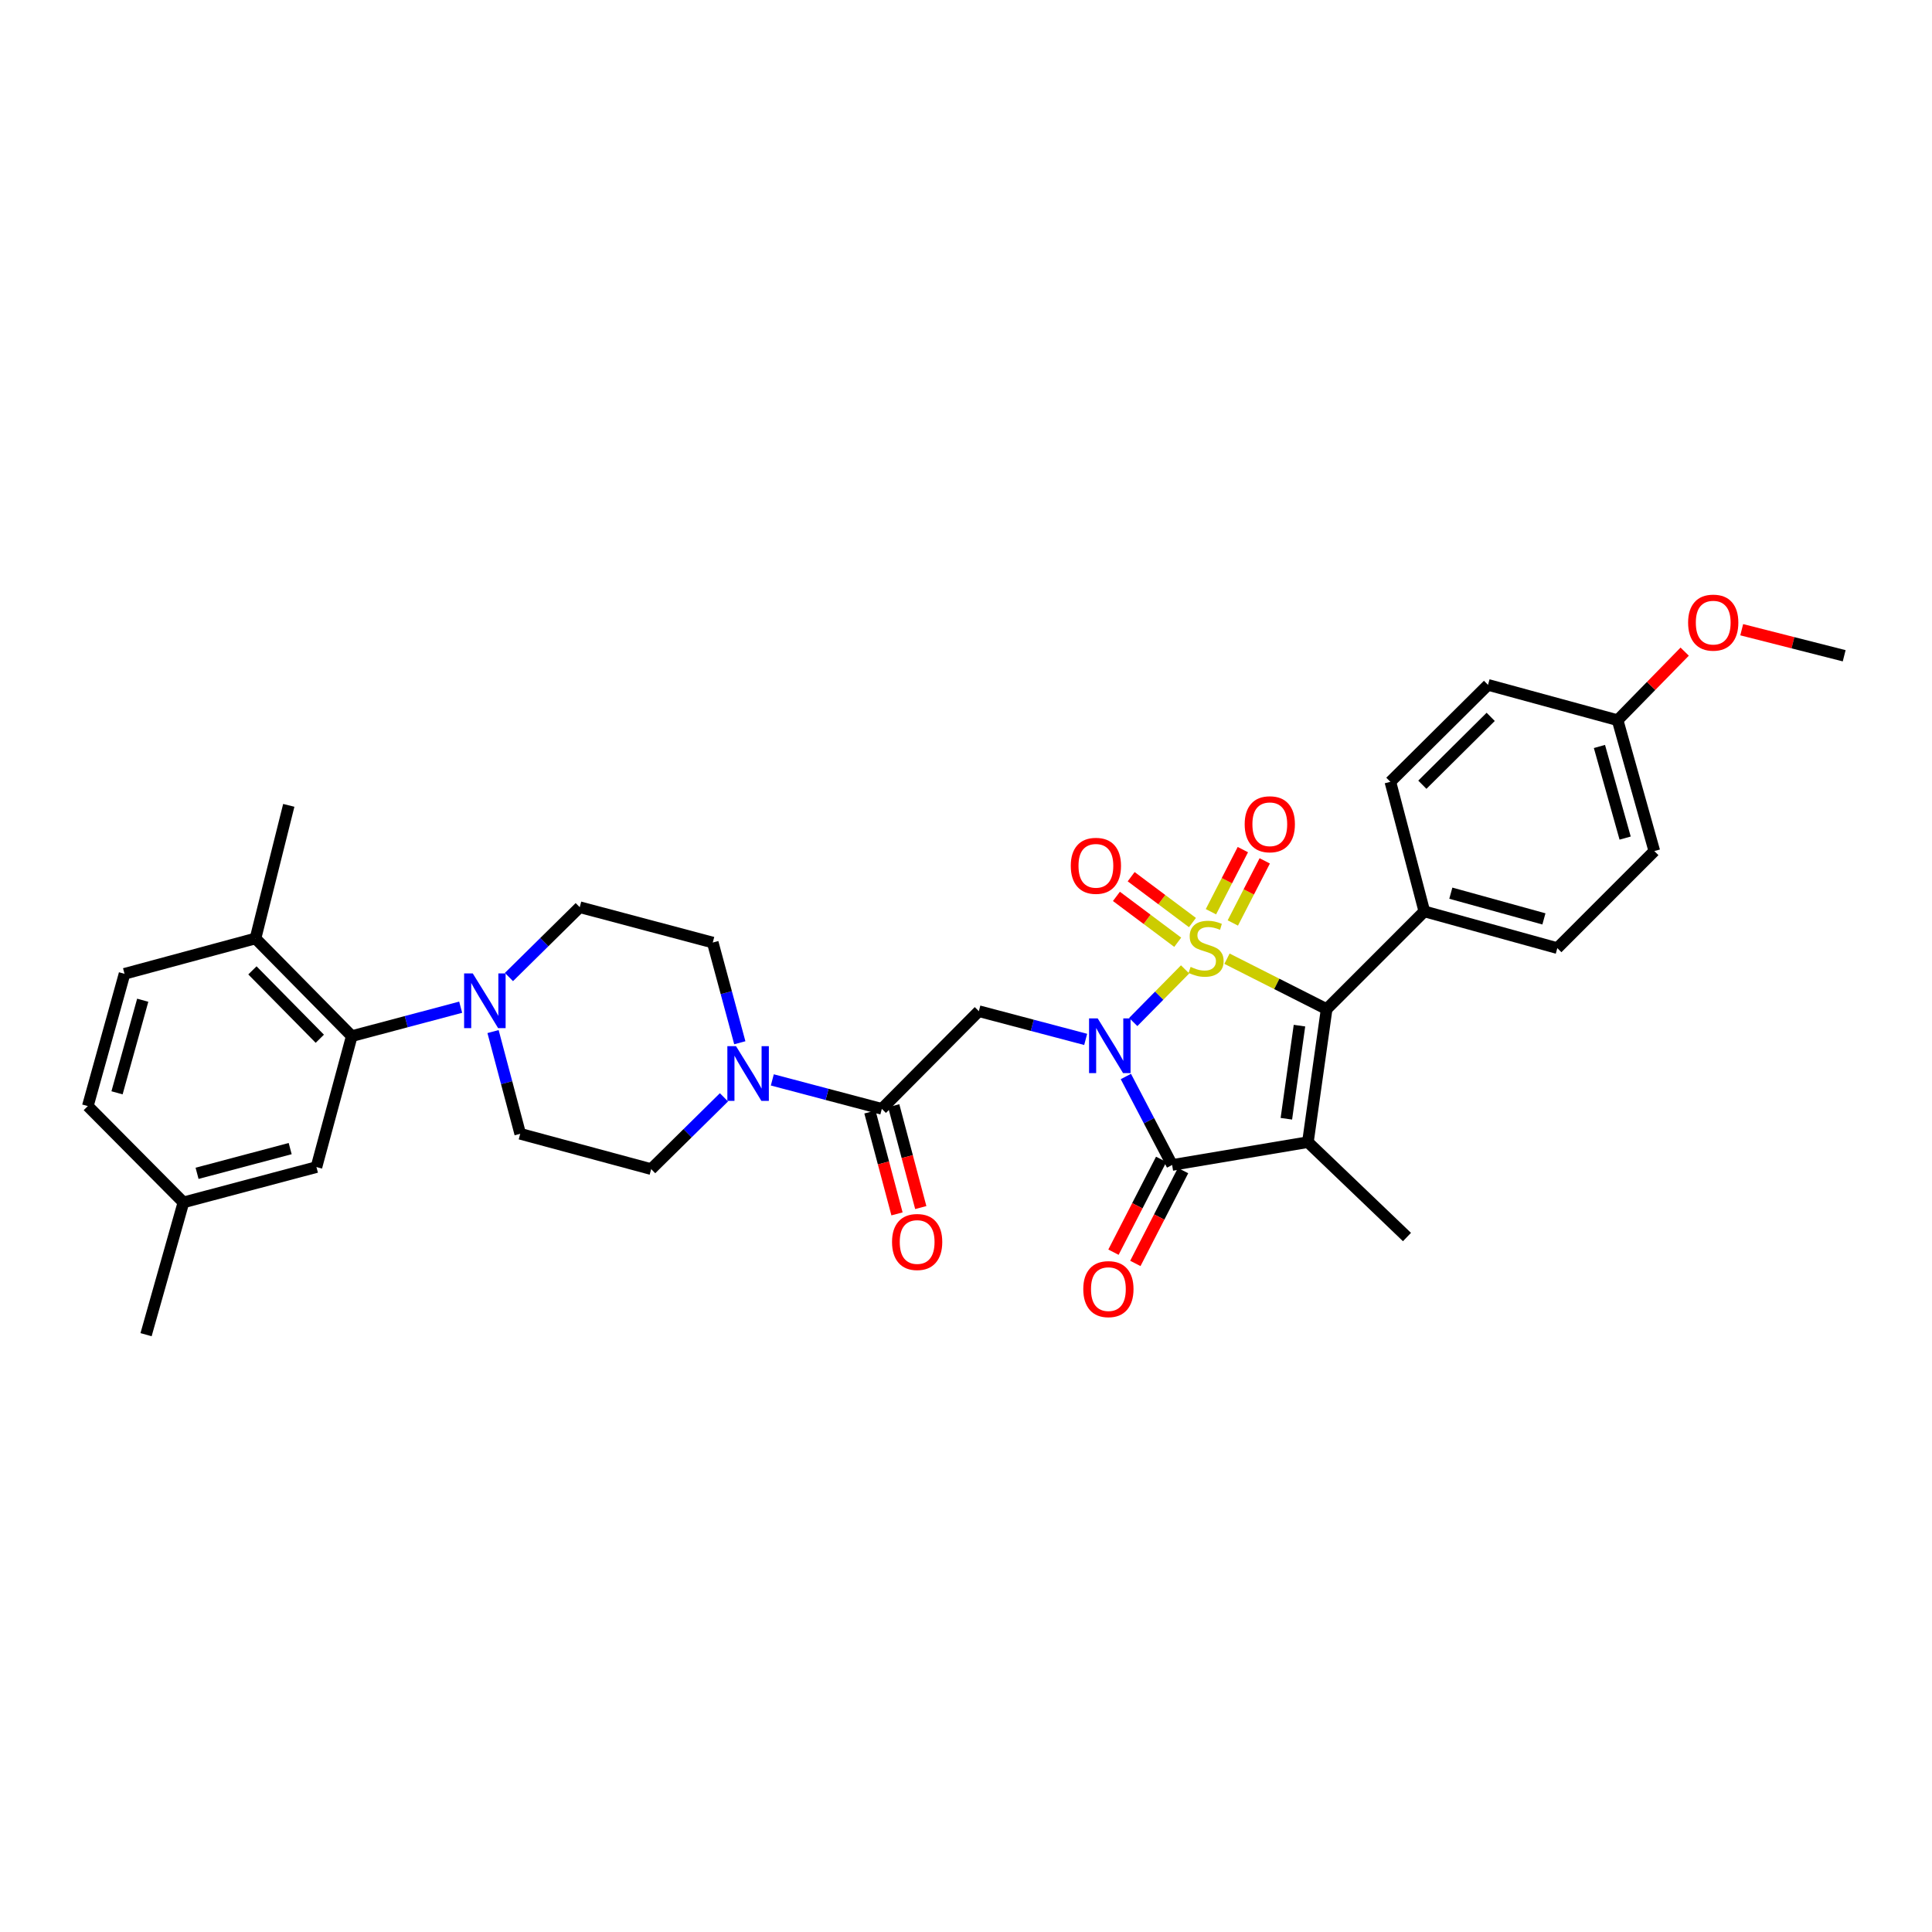 <?xml version='1.0' encoding='iso-8859-1'?>
<svg version='1.1' baseProfile='full'
              xmlns='http://www.w3.org/2000/svg'
                      xmlns:rdkit='http://www.rdkit.org/xml'
                      xmlns:xlink='http://www.w3.org/1999/xlink'
                  xml:space='preserve'
width='1000px' height='1000px' viewBox='0 0 1000 1000'>
<!-- END OF HEADER -->
<rect style='opacity:1.0;fill:#FFFFFF;stroke:none' width='1000' height='1000' x='0' y='0'> </rect>
<path class='bond-0' d='M 613.405,501.756 L 599.983,515.372' style='fill:none;fill-rule:evenodd;stroke:#CCCC00;stroke-width:6px;stroke-linecap:butt;stroke-linejoin:miter;stroke-opacity:1' />
<path class='bond-0' d='M 599.983,515.372 L 586.561,528.989' style='fill:none;fill-rule:evenodd;stroke:#0000FF;stroke-width:6px;stroke-linecap:butt;stroke-linejoin:miter;stroke-opacity:1' />
<path class='bond-2' d='M 635.088,496.223 L 660.875,509.27' style='fill:none;fill-rule:evenodd;stroke:#CCCC00;stroke-width:6px;stroke-linecap:butt;stroke-linejoin:miter;stroke-opacity:1' />
<path class='bond-2' d='M 660.875,509.27 L 686.662,522.316' style='fill:none;fill-rule:evenodd;stroke:#000000;stroke-width:6px;stroke-linecap:butt;stroke-linejoin:miter;stroke-opacity:1' />
<path class='bond-9' d='M 617.213,477.519 L 601.351,465.646' style='fill:none;fill-rule:evenodd;stroke:#CCCC00;stroke-width:6px;stroke-linecap:butt;stroke-linejoin:miter;stroke-opacity:1' />
<path class='bond-9' d='M 601.351,465.646 L 585.489,453.774' style='fill:none;fill-rule:evenodd;stroke:#FF0000;stroke-width:6px;stroke-linecap:butt;stroke-linejoin:miter;stroke-opacity:1' />
<path class='bond-9' d='M 609.584,487.711 L 593.722,475.839' style='fill:none;fill-rule:evenodd;stroke:#CCCC00;stroke-width:6px;stroke-linecap:butt;stroke-linejoin:miter;stroke-opacity:1' />
<path class='bond-9' d='M 593.722,475.839 L 577.86,463.966' style='fill:none;fill-rule:evenodd;stroke:#FF0000;stroke-width:6px;stroke-linecap:butt;stroke-linejoin:miter;stroke-opacity:1' />
<path class='bond-10' d='M 638.104,477.729 L 646.365,461.654' style='fill:none;fill-rule:evenodd;stroke:#CCCC00;stroke-width:6px;stroke-linecap:butt;stroke-linejoin:miter;stroke-opacity:1' />
<path class='bond-10' d='M 646.365,461.654 L 654.626,445.579' style='fill:none;fill-rule:evenodd;stroke:#FF0000;stroke-width:6px;stroke-linecap:butt;stroke-linejoin:miter;stroke-opacity:1' />
<path class='bond-10' d='M 626.781,471.91 L 635.042,455.835' style='fill:none;fill-rule:evenodd;stroke:#CCCC00;stroke-width:6px;stroke-linecap:butt;stroke-linejoin:miter;stroke-opacity:1' />
<path class='bond-10' d='M 635.042,455.835 L 643.303,439.76' style='fill:none;fill-rule:evenodd;stroke:#FF0000;stroke-width:6px;stroke-linecap:butt;stroke-linejoin:miter;stroke-opacity:1' />
<path class='bond-3' d='M 582.747,557.193 L 594.719,580.09' style='fill:none;fill-rule:evenodd;stroke:#0000FF;stroke-width:6px;stroke-linecap:butt;stroke-linejoin:miter;stroke-opacity:1' />
<path class='bond-3' d='M 594.719,580.09 L 606.691,602.987' style='fill:none;fill-rule:evenodd;stroke:#000000;stroke-width:6px;stroke-linecap:butt;stroke-linejoin:miter;stroke-opacity:1' />
<path class='bond-4' d='M 561.94,537.992 L 534.294,530.688' style='fill:none;fill-rule:evenodd;stroke:#0000FF;stroke-width:6px;stroke-linecap:butt;stroke-linejoin:miter;stroke-opacity:1' />
<path class='bond-4' d='M 534.294,530.688 L 506.648,523.384' style='fill:none;fill-rule:evenodd;stroke:#000000;stroke-width:6px;stroke-linecap:butt;stroke-linejoin:miter;stroke-opacity:1' />
<path class='bond-1' d='M 676.972,591.169 L 686.662,522.316' style='fill:none;fill-rule:evenodd;stroke:#000000;stroke-width:6px;stroke-linecap:butt;stroke-linejoin:miter;stroke-opacity:1' />
<path class='bond-1' d='M 665.819,579.067 L 672.602,530.87' style='fill:none;fill-rule:evenodd;stroke:#000000;stroke-width:6px;stroke-linecap:butt;stroke-linejoin:miter;stroke-opacity:1' />
<path class='bond-20' d='M 676.972,591.169 L 728.249,640.288' style='fill:none;fill-rule:evenodd;stroke:#000000;stroke-width:6px;stroke-linecap:butt;stroke-linejoin:miter;stroke-opacity:1' />
<path class='bond-33' d='M 676.972,591.169 L 606.691,602.987' style='fill:none;fill-rule:evenodd;stroke:#000000;stroke-width:6px;stroke-linecap:butt;stroke-linejoin:miter;stroke-opacity:1' />
<path class='bond-11' d='M 686.662,522.316 L 737.231,471.726' style='fill:none;fill-rule:evenodd;stroke:#000000;stroke-width:6px;stroke-linecap:butt;stroke-linejoin:miter;stroke-opacity:1' />
<path class='bond-12' d='M 601.03,600.077 L 588.68,624.104' style='fill:none;fill-rule:evenodd;stroke:#000000;stroke-width:6px;stroke-linecap:butt;stroke-linejoin:miter;stroke-opacity:1' />
<path class='bond-12' d='M 588.68,624.104 L 576.33,648.131' style='fill:none;fill-rule:evenodd;stroke:#FF0000;stroke-width:6px;stroke-linecap:butt;stroke-linejoin:miter;stroke-opacity:1' />
<path class='bond-12' d='M 612.352,605.897 L 600.003,629.924' style='fill:none;fill-rule:evenodd;stroke:#000000;stroke-width:6px;stroke-linecap:butt;stroke-linejoin:miter;stroke-opacity:1' />
<path class='bond-12' d='M 600.003,629.924 L 587.653,653.95' style='fill:none;fill-rule:evenodd;stroke:#FF0000;stroke-width:6px;stroke-linecap:butt;stroke-linejoin:miter;stroke-opacity:1' />
<path class='bond-5' d='M 506.648,523.384 L 456.432,573.94' style='fill:none;fill-rule:evenodd;stroke:#000000;stroke-width:6px;stroke-linecap:butt;stroke-linejoin:miter;stroke-opacity:1' />
<path class='bond-6' d='M 456.432,573.94 L 428.091,566.447' style='fill:none;fill-rule:evenodd;stroke:#000000;stroke-width:6px;stroke-linecap:butt;stroke-linejoin:miter;stroke-opacity:1' />
<path class='bond-6' d='M 428.091,566.447 L 399.749,558.955' style='fill:none;fill-rule:evenodd;stroke:#0000FF;stroke-width:6px;stroke-linecap:butt;stroke-linejoin:miter;stroke-opacity:1' />
<path class='bond-19' d='M 450.28,575.574 L 457.283,601.939' style='fill:none;fill-rule:evenodd;stroke:#000000;stroke-width:6px;stroke-linecap:butt;stroke-linejoin:miter;stroke-opacity:1' />
<path class='bond-19' d='M 457.283,601.939 L 464.287,628.305' style='fill:none;fill-rule:evenodd;stroke:#FF0000;stroke-width:6px;stroke-linecap:butt;stroke-linejoin:miter;stroke-opacity:1' />
<path class='bond-19' d='M 462.585,572.306 L 469.588,598.671' style='fill:none;fill-rule:evenodd;stroke:#000000;stroke-width:6px;stroke-linecap:butt;stroke-linejoin:miter;stroke-opacity:1' />
<path class='bond-19' d='M 469.588,598.671 L 476.591,625.036' style='fill:none;fill-rule:evenodd;stroke:#FF0000;stroke-width:6px;stroke-linecap:butt;stroke-linejoin:miter;stroke-opacity:1' />
<path class='bond-14' d='M 382.923,539.728 L 375.923,513.793' style='fill:none;fill-rule:evenodd;stroke:#0000FF;stroke-width:6px;stroke-linecap:butt;stroke-linejoin:miter;stroke-opacity:1' />
<path class='bond-14' d='M 375.923,513.793 L 368.922,487.858' style='fill:none;fill-rule:evenodd;stroke:#000000;stroke-width:6px;stroke-linecap:butt;stroke-linejoin:miter;stroke-opacity:1' />
<path class='bond-15' d='M 374.718,567.974 L 355.882,586.552' style='fill:none;fill-rule:evenodd;stroke:#0000FF;stroke-width:6px;stroke-linecap:butt;stroke-linejoin:miter;stroke-opacity:1' />
<path class='bond-15' d='M 355.882,586.552 L 337.046,605.13' style='fill:none;fill-rule:evenodd;stroke:#000000;stroke-width:6px;stroke-linecap:butt;stroke-linejoin:miter;stroke-opacity:1' />
<path class='bond-7' d='M 255.201,533.943 L 262.231,560.395' style='fill:none;fill-rule:evenodd;stroke:#0000FF;stroke-width:6px;stroke-linecap:butt;stroke-linejoin:miter;stroke-opacity:1' />
<path class='bond-7' d='M 262.231,560.395 L 269.262,586.847' style='fill:none;fill-rule:evenodd;stroke:#000000;stroke-width:6px;stroke-linecap:butt;stroke-linejoin:miter;stroke-opacity:1' />
<path class='bond-8' d='M 238.443,521.328 L 210.26,528.814' style='fill:none;fill-rule:evenodd;stroke:#0000FF;stroke-width:6px;stroke-linecap:butt;stroke-linejoin:miter;stroke-opacity:1' />
<path class='bond-8' d='M 210.26,528.814 L 182.077,536.299' style='fill:none;fill-rule:evenodd;stroke:#000000;stroke-width:6px;stroke-linecap:butt;stroke-linejoin:miter;stroke-opacity:1' />
<path class='bond-35' d='M 263.429,505.706 L 281.75,487.634' style='fill:none;fill-rule:evenodd;stroke:#0000FF;stroke-width:6px;stroke-linecap:butt;stroke-linejoin:miter;stroke-opacity:1' />
<path class='bond-35' d='M 281.75,487.634 L 300.07,469.562' style='fill:none;fill-rule:evenodd;stroke:#000000;stroke-width:6px;stroke-linecap:butt;stroke-linejoin:miter;stroke-opacity:1' />
<path class='bond-13' d='M 182.077,536.299 L 132.243,485.744' style='fill:none;fill-rule:evenodd;stroke:#000000;stroke-width:6px;stroke-linecap:butt;stroke-linejoin:miter;stroke-opacity:1' />
<path class='bond-13' d='M 165.535,537.653 L 130.652,502.264' style='fill:none;fill-rule:evenodd;stroke:#000000;stroke-width:6px;stroke-linecap:butt;stroke-linejoin:miter;stroke-opacity:1' />
<path class='bond-18' d='M 182.077,536.299 L 163.794,604.076' style='fill:none;fill-rule:evenodd;stroke:#000000;stroke-width:6px;stroke-linecap:butt;stroke-linejoin:miter;stroke-opacity:1' />
<path class='bond-21' d='M 737.231,471.726 L 806.062,490.744' style='fill:none;fill-rule:evenodd;stroke:#000000;stroke-width:6px;stroke-linecap:butt;stroke-linejoin:miter;stroke-opacity:1' />
<path class='bond-21' d='M 750.946,462.308 L 799.128,475.62' style='fill:none;fill-rule:evenodd;stroke:#000000;stroke-width:6px;stroke-linecap:butt;stroke-linejoin:miter;stroke-opacity:1' />
<path class='bond-22' d='M 737.231,471.726 L 719.655,404.663' style='fill:none;fill-rule:evenodd;stroke:#000000;stroke-width:6px;stroke-linecap:butt;stroke-linejoin:miter;stroke-opacity:1' />
<path class='bond-23' d='M 132.243,485.744 L 64.459,504.041' style='fill:none;fill-rule:evenodd;stroke:#000000;stroke-width:6px;stroke-linecap:butt;stroke-linejoin:miter;stroke-opacity:1' />
<path class='bond-30' d='M 132.243,485.744 L 149.472,416.849' style='fill:none;fill-rule:evenodd;stroke:#000000;stroke-width:6px;stroke-linecap:butt;stroke-linejoin:miter;stroke-opacity:1' />
<path class='bond-16' d='M 368.922,487.858 L 300.07,469.562' style='fill:none;fill-rule:evenodd;stroke:#000000;stroke-width:6px;stroke-linecap:butt;stroke-linejoin:miter;stroke-opacity:1' />
<path class='bond-17' d='M 337.046,605.13 L 269.262,586.847' style='fill:none;fill-rule:evenodd;stroke:#000000;stroke-width:6px;stroke-linecap:butt;stroke-linejoin:miter;stroke-opacity:1' />
<path class='bond-24' d='M 163.794,604.076 L 94.942,622.359' style='fill:none;fill-rule:evenodd;stroke:#000000;stroke-width:6px;stroke-linecap:butt;stroke-linejoin:miter;stroke-opacity:1' />
<path class='bond-24' d='M 150.199,594.514 L 102.003,607.312' style='fill:none;fill-rule:evenodd;stroke:#000000;stroke-width:6px;stroke-linecap:butt;stroke-linejoin:miter;stroke-opacity:1' />
<path class='bond-27' d='M 806.062,490.744 L 856.278,440.514' style='fill:none;fill-rule:evenodd;stroke:#000000;stroke-width:6px;stroke-linecap:butt;stroke-linejoin:miter;stroke-opacity:1' />
<path class='bond-28' d='M 719.655,404.663 L 770.197,354.489' style='fill:none;fill-rule:evenodd;stroke:#000000;stroke-width:6px;stroke-linecap:butt;stroke-linejoin:miter;stroke-opacity:1' />
<path class='bond-28' d='M 736.206,406.172 L 771.585,371.05' style='fill:none;fill-rule:evenodd;stroke:#000000;stroke-width:6px;stroke-linecap:butt;stroke-linejoin:miter;stroke-opacity:1' />
<path class='bond-36' d='M 64.459,504.041 L 45.455,572.504' style='fill:none;fill-rule:evenodd;stroke:#000000;stroke-width:6px;stroke-linecap:butt;stroke-linejoin:miter;stroke-opacity:1' />
<path class='bond-36' d='M 73.875,517.715 L 60.572,565.64' style='fill:none;fill-rule:evenodd;stroke:#000000;stroke-width:6px;stroke-linecap:butt;stroke-linejoin:miter;stroke-opacity:1' />
<path class='bond-26' d='M 94.942,622.359 L 45.455,572.504' style='fill:none;fill-rule:evenodd;stroke:#000000;stroke-width:6px;stroke-linecap:butt;stroke-linejoin:miter;stroke-opacity:1' />
<path class='bond-31' d='M 94.942,622.359 L 75.598,690.83' style='fill:none;fill-rule:evenodd;stroke:#000000;stroke-width:6px;stroke-linecap:butt;stroke-linejoin:miter;stroke-opacity:1' />
<path class='bond-25' d='M 837.274,372.772 L 770.197,354.489' style='fill:none;fill-rule:evenodd;stroke:#000000;stroke-width:6px;stroke-linecap:butt;stroke-linejoin:miter;stroke-opacity:1' />
<path class='bond-29' d='M 837.274,372.772 L 854.633,355.029' style='fill:none;fill-rule:evenodd;stroke:#000000;stroke-width:6px;stroke-linecap:butt;stroke-linejoin:miter;stroke-opacity:1' />
<path class='bond-29' d='M 854.633,355.029 L 871.992,337.285' style='fill:none;fill-rule:evenodd;stroke:#FF0000;stroke-width:6px;stroke-linecap:butt;stroke-linejoin:miter;stroke-opacity:1' />
<path class='bond-34' d='M 837.274,372.772 L 856.278,440.514' style='fill:none;fill-rule:evenodd;stroke:#000000;stroke-width:6px;stroke-linecap:butt;stroke-linejoin:miter;stroke-opacity:1' />
<path class='bond-34' d='M 827.867,386.372 L 841.17,433.792' style='fill:none;fill-rule:evenodd;stroke:#000000;stroke-width:6px;stroke-linecap:butt;stroke-linejoin:miter;stroke-opacity:1' />
<path class='bond-32' d='M 901.51,325.939 L 928.028,332.682' style='fill:none;fill-rule:evenodd;stroke:#FF0000;stroke-width:6px;stroke-linecap:butt;stroke-linejoin:miter;stroke-opacity:1' />
<path class='bond-32' d='M 928.028,332.682 L 954.545,339.425' style='fill:none;fill-rule:evenodd;stroke:#000000;stroke-width:6px;stroke-linecap:butt;stroke-linejoin:miter;stroke-opacity:1' />
<path  class='atom-0' d='M 616.259 500.464
Q 616.579 500.584, 617.899 501.144
Q 619.219 501.704, 620.659 502.064
Q 622.139 502.384, 623.579 502.384
Q 626.259 502.384, 627.819 501.104
Q 629.379 499.784, 629.379 497.504
Q 629.379 495.944, 628.579 494.984
Q 627.819 494.024, 626.619 493.504
Q 625.419 492.984, 623.419 492.384
Q 620.899 491.624, 619.379 490.904
Q 617.899 490.184, 616.819 488.664
Q 615.779 487.144, 615.779 484.584
Q 615.779 481.024, 618.179 478.824
Q 620.619 476.624, 625.419 476.624
Q 628.699 476.624, 632.419 478.184
L 631.499 481.264
Q 628.099 479.864, 625.539 479.864
Q 622.779 479.864, 621.259 481.024
Q 619.739 482.144, 619.779 484.104
Q 619.779 485.624, 620.539 486.544
Q 621.339 487.464, 622.459 487.984
Q 623.619 488.504, 625.539 489.104
Q 628.099 489.904, 629.619 490.704
Q 631.139 491.504, 632.219 493.144
Q 633.339 494.744, 633.339 497.504
Q 633.339 501.424, 630.699 503.544
Q 628.099 505.624, 623.739 505.624
Q 621.219 505.624, 619.299 505.064
Q 617.419 504.544, 615.179 503.624
L 616.259 500.464
' fill='#CCCC00'/>
<path  class='atom-1' d='M 568.173 527.132
L 577.453 542.132
Q 578.373 543.612, 579.853 546.292
Q 581.333 548.972, 581.413 549.132
L 581.413 527.132
L 585.173 527.132
L 585.173 555.452
L 581.293 555.452
L 571.333 539.052
Q 570.173 537.132, 568.933 534.932
Q 567.733 532.732, 567.373 532.052
L 567.373 555.452
L 563.693 555.452
L 563.693 527.132
L 568.173 527.132
' fill='#0000FF'/>
<path  class='atom-7' d='M 380.959 541.483
L 390.239 556.483
Q 391.159 557.963, 392.639 560.643
Q 394.119 563.323, 394.199 563.483
L 394.199 541.483
L 397.959 541.483
L 397.959 569.803
L 394.079 569.803
L 384.119 553.403
Q 382.959 551.483, 381.719 549.283
Q 380.519 547.083, 380.159 546.403
L 380.159 569.803
L 376.479 569.803
L 376.479 541.483
L 380.959 541.483
' fill='#0000FF'/>
<path  class='atom-8' d='M 244.705 503.842
L 253.985 518.842
Q 254.905 520.322, 256.385 523.002
Q 257.865 525.682, 257.945 525.842
L 257.945 503.842
L 261.705 503.842
L 261.705 532.162
L 257.825 532.162
L 247.865 515.762
Q 246.705 513.842, 245.465 511.642
Q 244.265 509.442, 243.905 508.762
L 243.905 532.162
L 240.225 532.162
L 240.225 503.842
L 244.705 503.842
' fill='#0000FF'/>
<path  class='atom-10' d='M 554.233 448.141
Q 554.233 441.341, 557.593 437.541
Q 560.953 433.741, 567.233 433.741
Q 573.513 433.741, 576.873 437.541
Q 580.233 441.341, 580.233 448.141
Q 580.233 455.021, 576.833 458.941
Q 573.433 462.821, 567.233 462.821
Q 560.993 462.821, 557.593 458.941
Q 554.233 455.061, 554.233 448.141
M 567.233 459.621
Q 571.553 459.621, 573.873 456.741
Q 576.233 453.821, 576.233 448.141
Q 576.233 442.581, 573.873 439.781
Q 571.553 436.941, 567.233 436.941
Q 562.913 436.941, 560.553 439.741
Q 558.233 442.541, 558.233 448.141
Q 558.233 453.861, 560.553 456.741
Q 562.913 459.621, 567.233 459.621
' fill='#FF0000'/>
<path  class='atom-11' d='M 644.246 426.633
Q 644.246 419.833, 647.606 416.033
Q 650.966 412.233, 657.246 412.233
Q 663.526 412.233, 666.886 416.033
Q 670.246 419.833, 670.246 426.633
Q 670.246 433.513, 666.846 437.433
Q 663.446 441.313, 657.246 441.313
Q 651.006 441.313, 647.606 437.433
Q 644.246 433.553, 644.246 426.633
M 657.246 438.113
Q 661.566 438.113, 663.886 435.233
Q 666.246 432.313, 666.246 426.633
Q 666.246 421.073, 663.886 418.273
Q 661.566 415.433, 657.246 415.433
Q 652.926 415.433, 650.566 418.233
Q 648.246 421.033, 648.246 426.633
Q 648.246 432.353, 650.566 435.233
Q 652.926 438.113, 657.246 438.113
' fill='#FF0000'/>
<path  class='atom-13' d='M 560.704 667.244
Q 560.704 660.444, 564.064 656.644
Q 567.424 652.844, 573.704 652.844
Q 579.984 652.844, 583.344 656.644
Q 586.704 660.444, 586.704 667.244
Q 586.704 674.124, 583.304 678.044
Q 579.904 681.924, 573.704 681.924
Q 567.464 681.924, 564.064 678.044
Q 560.704 674.164, 560.704 667.244
M 573.704 678.724
Q 578.024 678.724, 580.344 675.844
Q 582.704 672.924, 582.704 667.244
Q 582.704 661.684, 580.344 658.884
Q 578.024 656.044, 573.704 656.044
Q 569.384 656.044, 567.024 658.844
Q 564.704 661.644, 564.704 667.244
Q 564.704 672.964, 567.024 675.844
Q 569.384 678.724, 573.704 678.724
' fill='#FF0000'/>
<path  class='atom-20' d='M 461.715 642.851
Q 461.715 636.051, 465.075 632.251
Q 468.435 628.451, 474.715 628.451
Q 480.995 628.451, 484.355 632.251
Q 487.715 636.051, 487.715 642.851
Q 487.715 649.731, 484.315 653.651
Q 480.915 657.531, 474.715 657.531
Q 468.475 657.531, 465.075 653.651
Q 461.715 649.771, 461.715 642.851
M 474.715 654.331
Q 479.035 654.331, 481.355 651.451
Q 483.715 648.531, 483.715 642.851
Q 483.715 637.291, 481.355 634.491
Q 479.035 631.651, 474.715 631.651
Q 470.395 631.651, 468.035 634.451
Q 465.715 637.251, 465.715 642.851
Q 465.715 648.571, 468.035 651.451
Q 470.395 654.331, 474.715 654.331
' fill='#FF0000'/>
<path  class='atom-30' d='M 873.761 322.269
Q 873.761 315.469, 877.121 311.669
Q 880.481 307.869, 886.761 307.869
Q 893.041 307.869, 896.401 311.669
Q 899.761 315.469, 899.761 322.269
Q 899.761 329.149, 896.361 333.069
Q 892.961 336.949, 886.761 336.949
Q 880.521 336.949, 877.121 333.069
Q 873.761 329.189, 873.761 322.269
M 886.761 333.749
Q 891.081 333.749, 893.401 330.869
Q 895.761 327.949, 895.761 322.269
Q 895.761 316.709, 893.401 313.909
Q 891.081 311.069, 886.761 311.069
Q 882.441 311.069, 880.081 313.869
Q 877.761 316.669, 877.761 322.269
Q 877.761 327.989, 880.081 330.869
Q 882.441 333.749, 886.761 333.749
' fill='#FF0000'/>
</svg>
